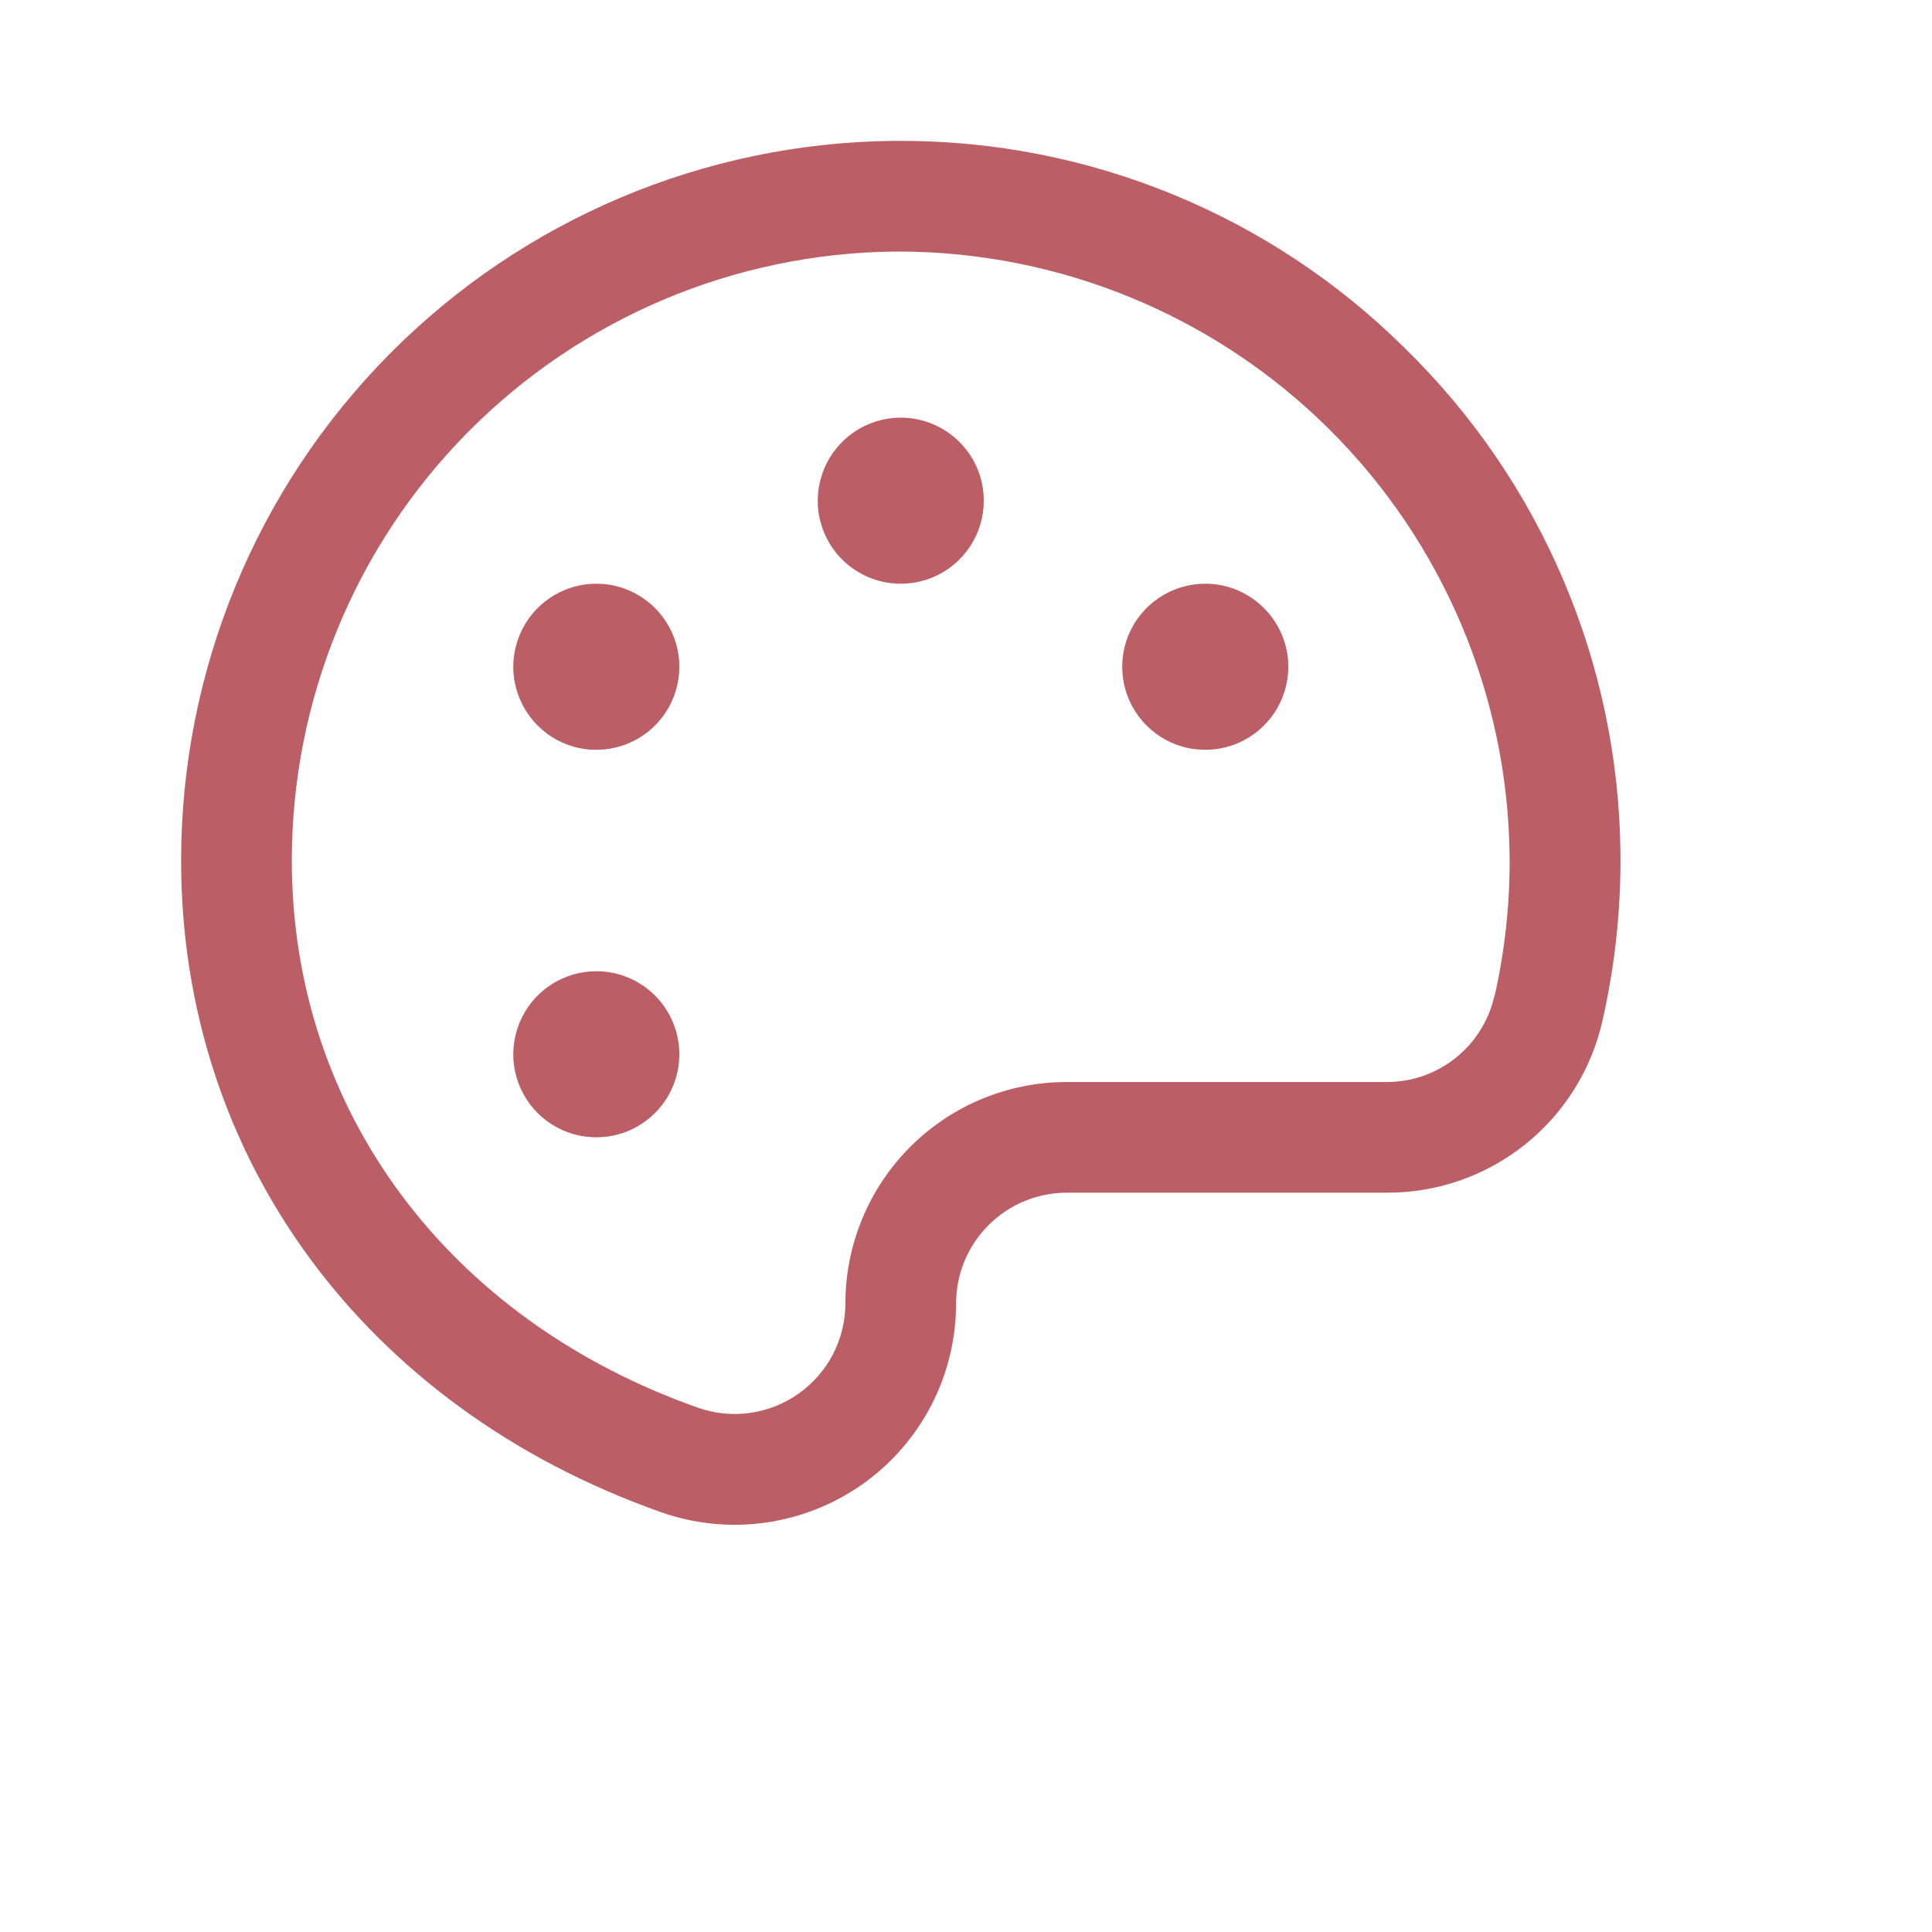 <svg width="24" height="24" viewBox="0 0 24 24" fill="none" xmlns="http://www.w3.org/2000/svg">
<g id="Icon ">
<path id="Vector" d="M17.445 4.319C15.781 2.671 13.532 1.748 11.19 1.75H11.098C8.743 1.774 6.493 2.727 4.836 4.401C3.179 6.075 2.25 8.335 2.25 10.69C2.25 14.386 4.535 17.486 8.212 18.785C8.627 18.931 9.071 18.976 9.506 18.915C9.942 18.854 10.357 18.69 10.716 18.436C11.075 18.182 11.367 17.846 11.57 17.455C11.772 17.064 11.877 16.631 11.877 16.191C11.877 15.826 12.022 15.477 12.28 15.219C12.538 14.961 12.888 14.816 13.253 14.816H17.225C17.849 14.819 18.455 14.608 18.943 14.219C19.431 13.83 19.771 13.286 19.907 12.677C20.061 12.001 20.136 11.308 20.13 10.614C20.121 9.44 19.879 8.278 19.418 7.198C18.957 6.117 18.287 5.139 17.445 4.319ZM18.563 12.375C18.494 12.678 18.325 12.949 18.081 13.143C17.838 13.337 17.536 13.442 17.225 13.441H13.253C12.523 13.441 11.824 13.73 11.308 14.246C10.792 14.762 10.502 15.462 10.502 16.191C10.502 16.411 10.449 16.627 10.348 16.822C10.247 17.017 10.1 17.185 9.921 17.312C9.742 17.439 9.534 17.521 9.317 17.552C9.099 17.582 8.878 17.56 8.67 17.487C5.559 16.389 3.625 13.784 3.625 10.69C3.625 8.697 4.411 6.785 5.813 5.368C7.215 3.952 9.119 3.146 11.112 3.125H11.189C13.182 3.133 15.091 3.924 16.507 5.327C17.922 6.73 18.729 8.633 18.753 10.625C18.759 11.214 18.696 11.801 18.566 12.375H18.563ZM12.221 6.22C12.221 6.424 12.161 6.623 12.047 6.793C11.934 6.963 11.773 7.095 11.585 7.173C11.396 7.251 11.189 7.271 10.989 7.232C10.789 7.192 10.605 7.094 10.46 6.949C10.316 6.805 10.218 6.621 10.178 6.421C10.138 6.221 10.159 6.014 10.237 5.825C10.315 5.637 10.447 5.476 10.617 5.362C10.786 5.249 10.986 5.188 11.19 5.188C11.463 5.188 11.726 5.297 11.919 5.491C12.113 5.684 12.221 5.946 12.221 6.22ZM8.439 8.283C8.439 8.487 8.379 8.686 8.265 8.856C8.152 9.026 7.991 9.158 7.802 9.236C7.614 9.314 7.406 9.334 7.206 9.295C7.006 9.255 6.822 9.157 6.678 9.012C6.534 8.868 6.436 8.684 6.396 8.484C6.356 8.284 6.377 8.077 6.455 7.888C6.533 7.7 6.665 7.539 6.835 7.425C7.004 7.312 7.204 7.251 7.408 7.251C7.681 7.251 7.944 7.36 8.137 7.554C8.33 7.747 8.439 8.009 8.439 8.283ZM8.439 13.097C8.439 13.301 8.379 13.5 8.265 13.67C8.152 13.839 7.991 13.972 7.802 14.05C7.614 14.128 7.406 14.148 7.206 14.108C7.006 14.069 6.822 13.97 6.678 13.826C6.534 13.682 6.436 13.498 6.396 13.298C6.356 13.098 6.377 12.89 6.455 12.702C6.533 12.514 6.665 12.352 6.835 12.239C7.004 12.126 7.204 12.065 7.408 12.065C7.681 12.065 7.944 12.174 8.137 12.367C8.33 12.561 8.439 12.823 8.439 13.097ZM16.004 8.283C16.004 8.487 15.943 8.686 15.83 8.856C15.716 9.026 15.555 9.158 15.367 9.236C15.178 9.314 14.971 9.334 14.771 9.295C14.571 9.255 14.387 9.157 14.243 9.012C14.098 8.868 14 8.684 13.96 8.484C13.921 8.284 13.941 8.077 14.019 7.888C14.097 7.7 14.229 7.539 14.399 7.425C14.569 7.312 14.768 7.251 14.972 7.251C15.246 7.251 15.508 7.36 15.701 7.554C15.895 7.747 16.004 8.009 16.004 8.283Z" fill="#BB5E65"/>
</g>
</svg>
